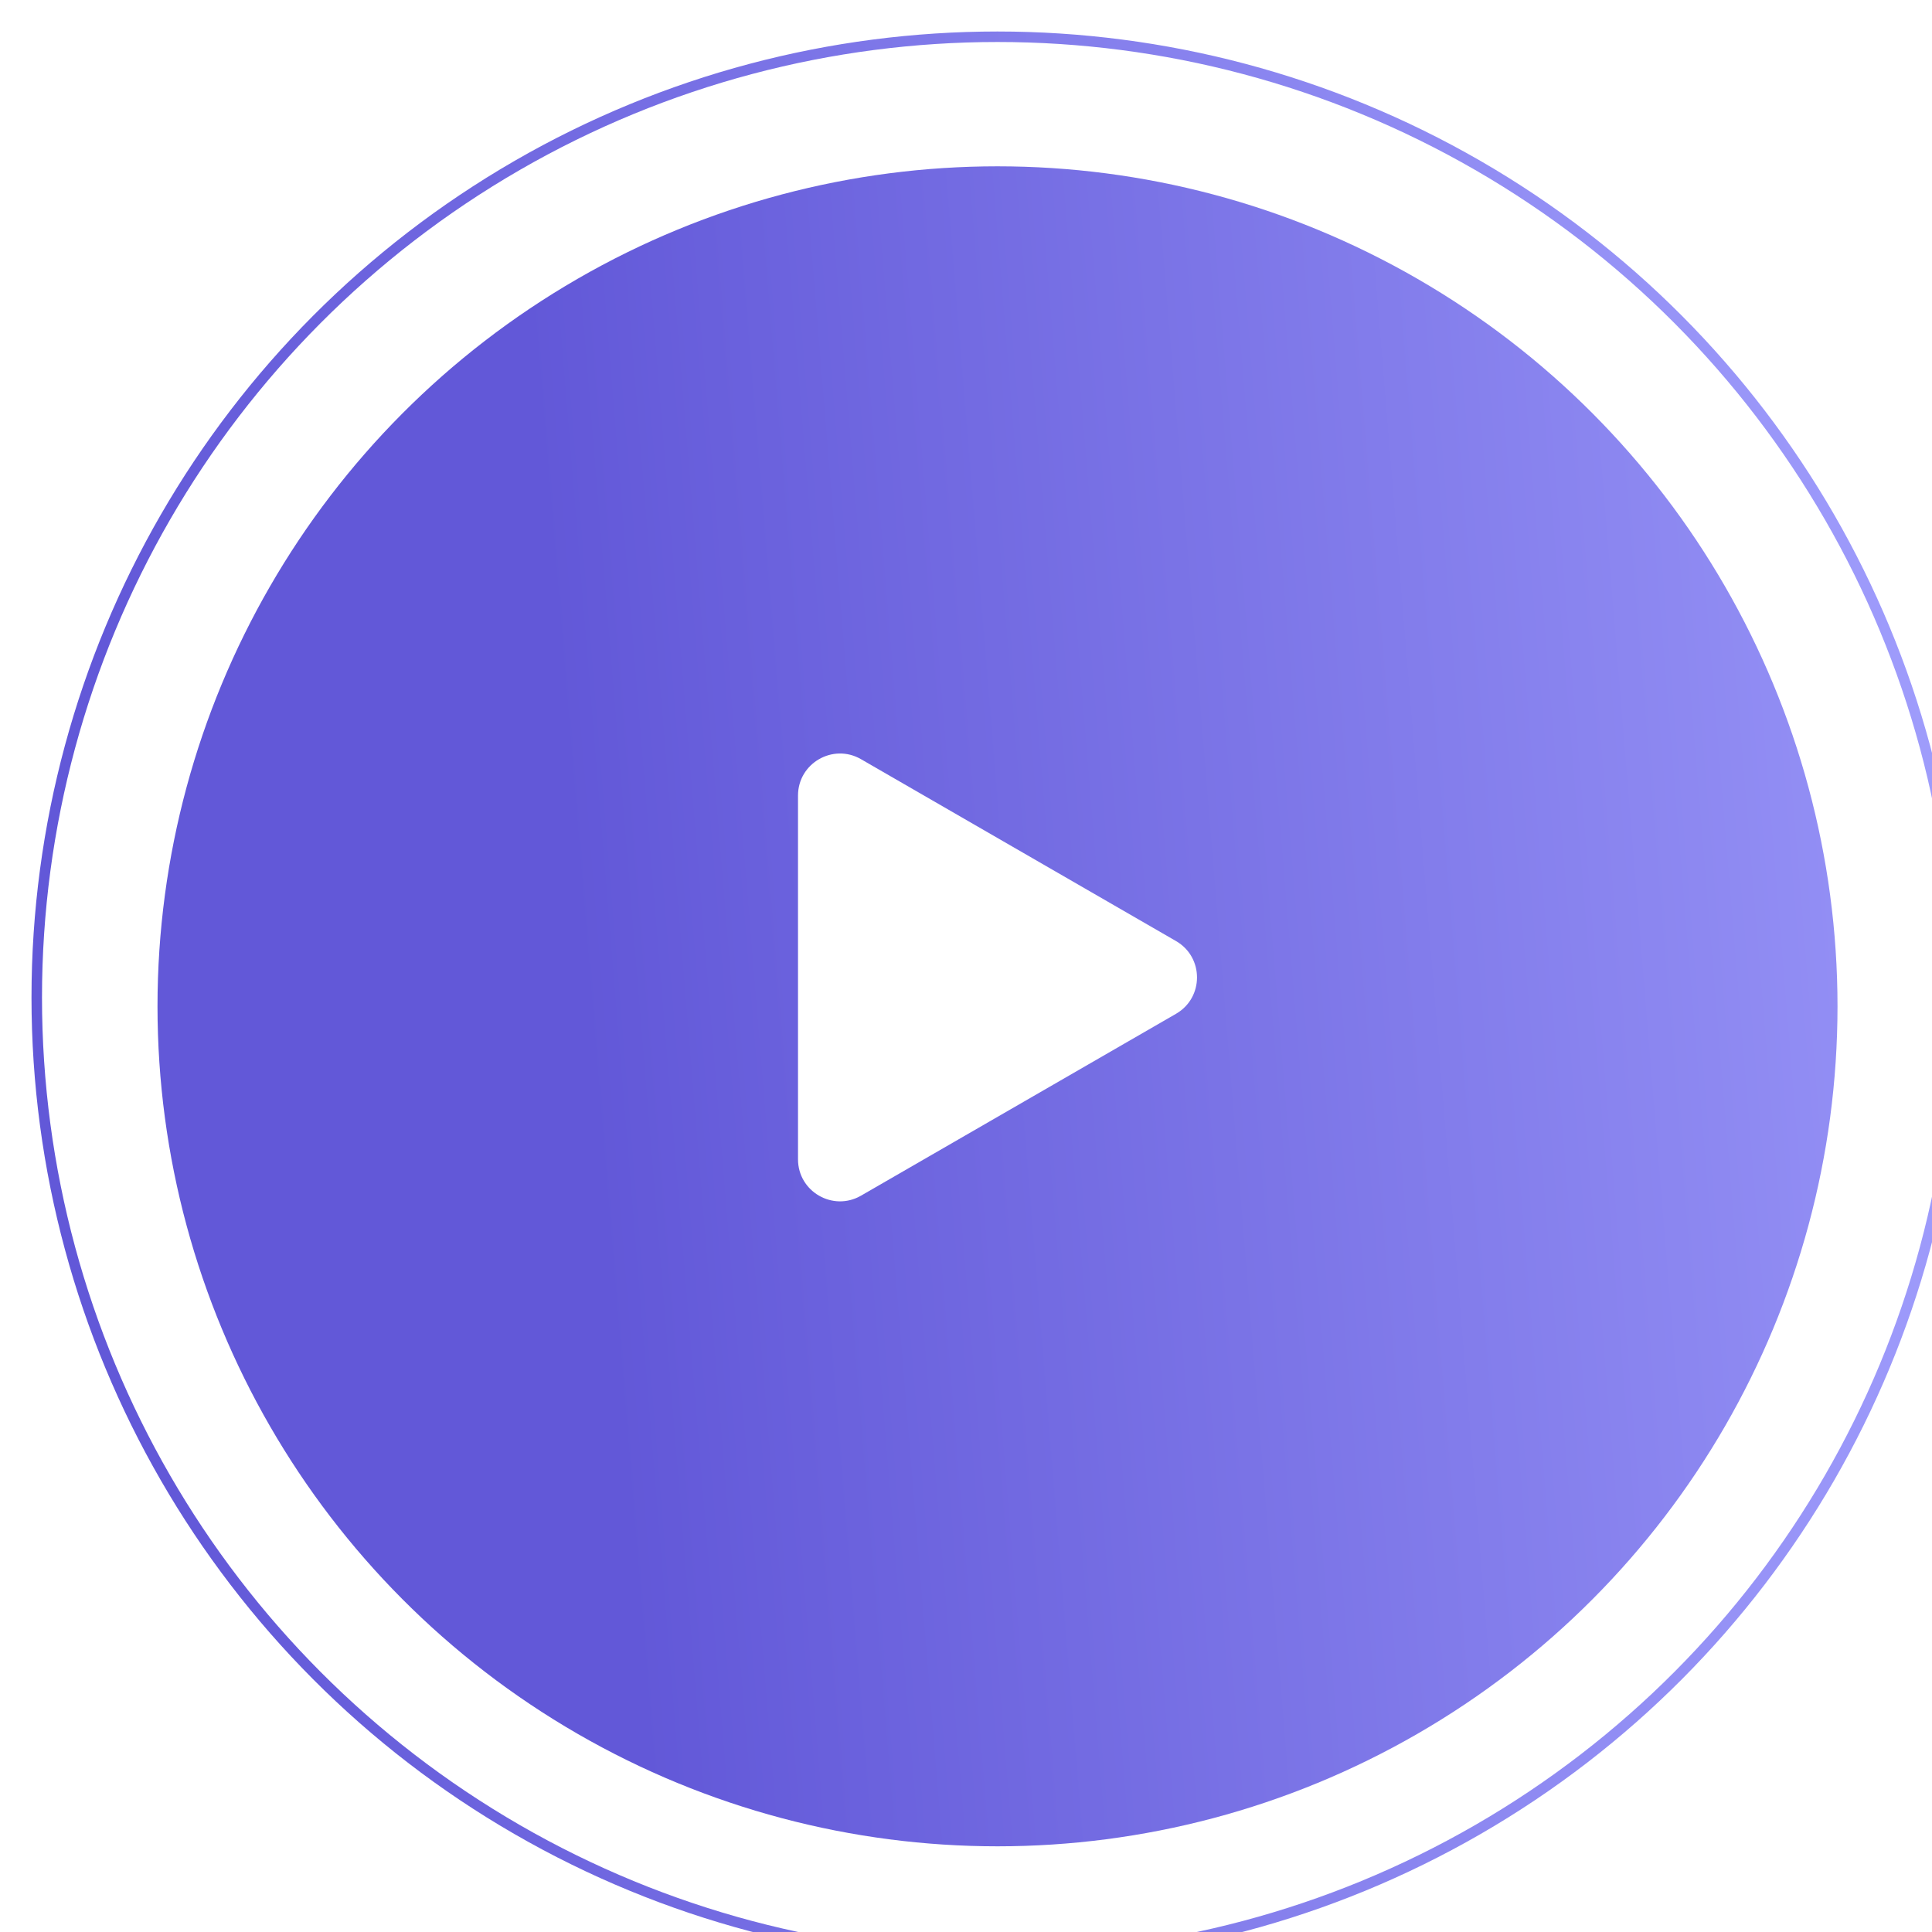 <?xml version="1.0" encoding="UTF-8"?> <svg xmlns="http://www.w3.org/2000/svg" width="300" height="300" viewBox="0 0 300 300" fill="none"> <g filter="url(#filter0_i_55_11)"> <circle cx="150.001" cy="151.369" r="130.435" fill="url(#paint0_linear_55_11)"></circle> </g> <g filter="url(#filter1_i_55_11)"> <circle cx="150" cy="150" r="149.185" stroke="url(#paint1_linear_55_11)" stroke-width="1.63"></circle> </g> <path d="M182.61 146.127C186.958 148.637 186.958 154.913 182.61 157.423L133.697 185.663C129.349 188.173 123.914 185.036 123.914 180.015L123.914 123.535C123.914 118.515 129.349 115.377 133.697 117.887L182.61 146.127Z" fill="white"></path> <defs> <filter id="filter0_i_55_11" x="19.566" y="20.935" width="280.436" height="280.435" filterUnits="userSpaceOnUse" color-interpolation-filters="sRGB"> <feFlood flood-opacity="0" result="BackgroundImageFix"></feFlood> <feBlend mode="normal" in="SourceGraphic" in2="BackgroundImageFix" result="shape"></feBlend> <feColorMatrix in="SourceAlpha" type="matrix" values="0 0 0 0 0 0 0 0 0 0 0 0 0 0 0 0 0 0 127 0" result="hardAlpha"></feColorMatrix> <feOffset dx="4.891" dy="4.891"></feOffset> <feGaussianBlur stdDeviation="8.967"></feGaussianBlur> <feComposite in2="hardAlpha" operator="arithmetic" k2="-1" k3="1"></feComposite> <feColorMatrix type="matrix" values="0 0 0 0 0.893 0 0 0 0 0.934 0 0 0 0 1 0 0 0 1 0"></feColorMatrix> <feBlend mode="normal" in2="shape" result="effect1_innerShadow_55_11"></feBlend> </filter> <filter id="filter1_i_55_11" x="0" y="0" width="319.565" height="319.565" filterUnits="userSpaceOnUse" color-interpolation-filters="sRGB"> <feFlood flood-opacity="0" result="BackgroundImageFix"></feFlood> <feBlend mode="normal" in="SourceGraphic" in2="BackgroundImageFix" result="shape"></feBlend> <feColorMatrix in="SourceAlpha" type="matrix" values="0 0 0 0 0 0 0 0 0 0 0 0 0 0 0 0 0 0 127 0" result="hardAlpha"></feColorMatrix> <feOffset dx="4.891" dy="4.891"></feOffset> <feGaussianBlur stdDeviation="8.967"></feGaussianBlur> <feComposite in2="hardAlpha" operator="arithmetic" k2="-1" k3="1"></feComposite> <feColorMatrix type="matrix" values="0 0 0 0 0.893 0 0 0 0 0.934 0 0 0 0 1 0 0 0 0.7 0"></feColorMatrix> <feBlend mode="normal" in2="shape" result="effect1_innerShadow_55_11"></feBlend> </filter> <linearGradient id="paint0_linear_55_11" x1="103.048" y1="366.968" x2="366.571" y2="345.34" gradientUnits="userSpaceOnUse"> <stop stop-color="#6258D8"></stop> <stop offset="1" stop-color="#A3A1FE"></stop> </linearGradient> <linearGradient id="paint1_linear_55_11" x1="28.5" y1="325.714" x2="331.551" y2="300.841" gradientUnits="userSpaceOnUse"> <stop stop-color="#6258D8"></stop> <stop offset="1" stop-color="#A3A1FE"></stop> </linearGradient> </defs> </svg> 